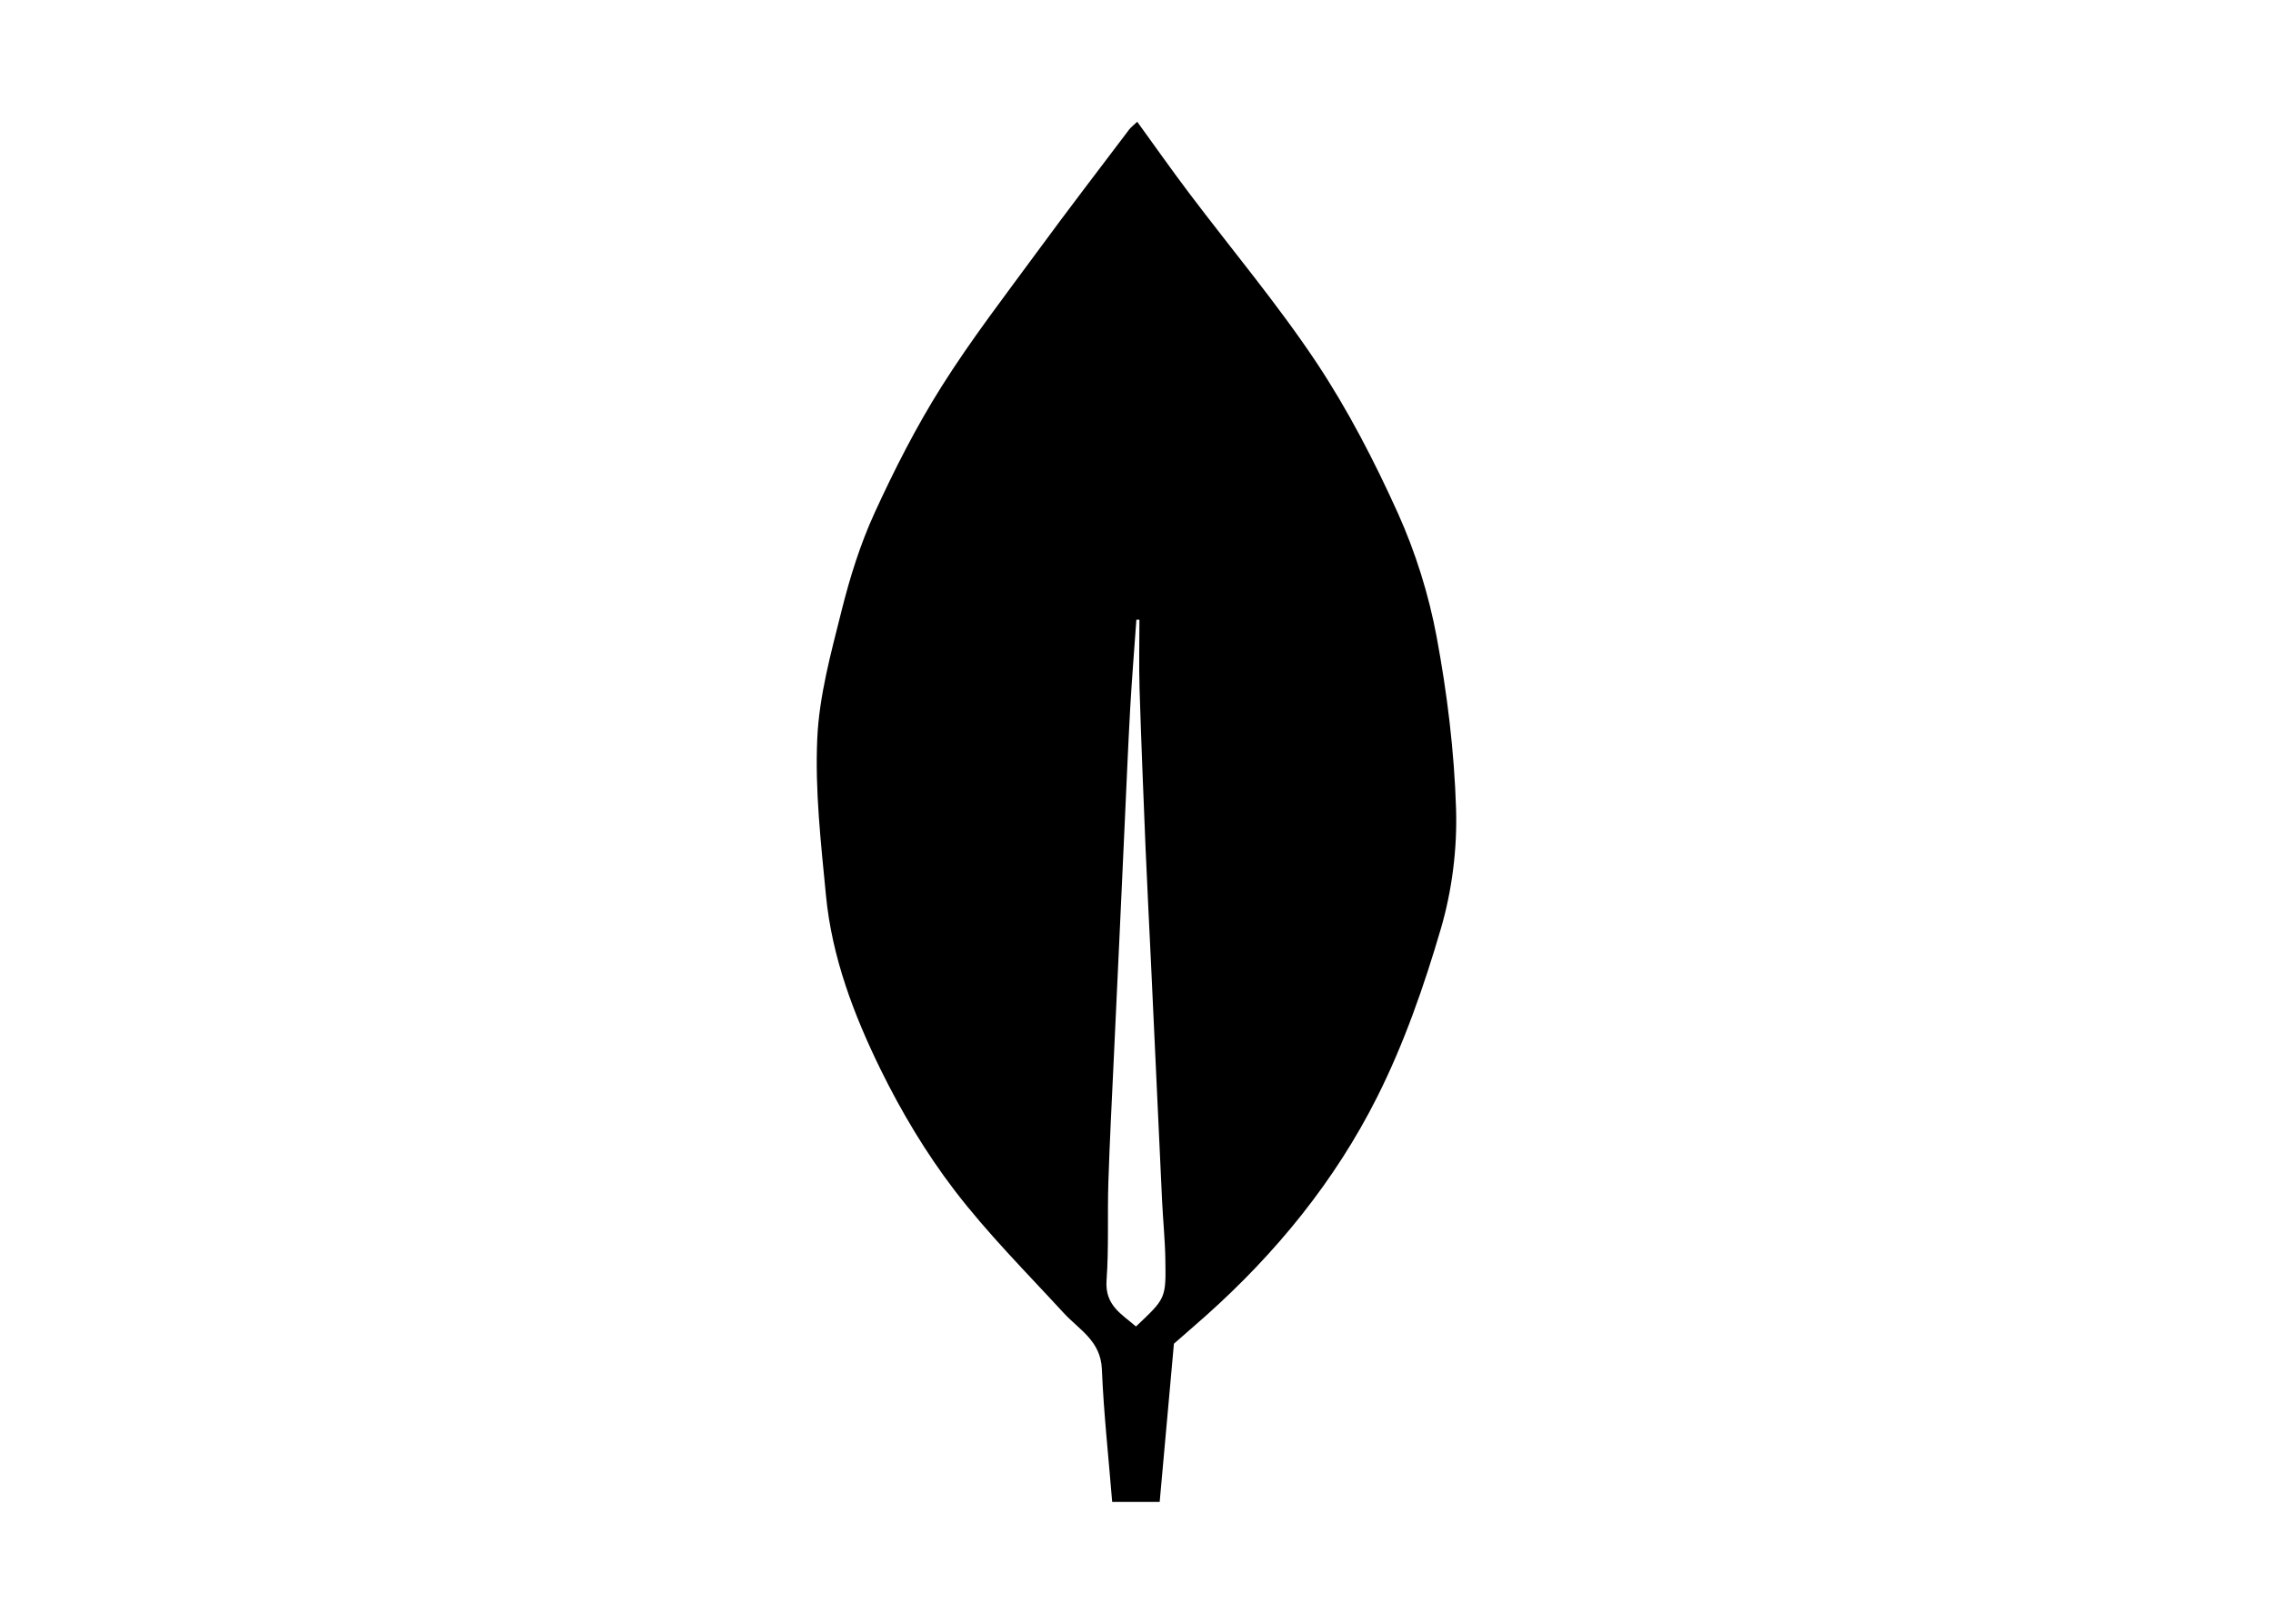 <svg width="56" height="40" viewBox="0 0 56 40" fill="none" xmlns="http://www.w3.org/2000/svg">
<path d="M27.401 37C27.312 35.898 27.192 34.816 27.147 33.73C27.119 33.028 26.586 32.758 26.203 32.341C25.29 31.348 24.331 30.388 23.514 29.319C22.815 28.405 22.211 27.395 21.701 26.358C21.037 25.005 20.495 23.581 20.349 22.055C20.226 20.773 20.077 19.477 20.135 18.195C20.182 17.138 20.474 16.083 20.733 15.047C20.938 14.227 21.194 13.407 21.544 12.642C22.035 11.569 22.575 10.508 23.203 9.513C23.932 8.357 24.769 7.272 25.578 6.17C26.313 5.167 27.07 4.183 27.819 3.191C27.863 3.133 27.925 3.089 28.018 3C28.454 3.6 28.863 4.184 29.292 4.751C30.34 6.141 31.466 7.478 32.43 8.925C33.207 10.094 33.863 11.363 34.443 12.648C34.875 13.608 35.2 14.647 35.394 15.685C35.654 17.081 35.829 18.508 35.873 19.927C35.904 20.909 35.774 21.936 35.499 22.877C35.084 24.293 34.59 25.711 33.93 27.023C32.89 29.093 31.436 30.871 29.714 32.408C29.438 32.654 29.158 32.894 28.922 33.101C28.803 34.42 28.688 35.697 28.571 36.999H27.401V37ZM28.072 15.267C28.047 15.267 28.023 15.267 27.997 15.267C27.946 15.992 27.886 16.717 27.845 17.442C27.792 18.386 27.755 19.33 27.71 20.274C27.664 21.265 27.619 22.256 27.573 23.247C27.529 24.207 27.482 25.166 27.438 26.127C27.391 27.124 27.339 28.122 27.307 29.12C27.281 29.927 27.32 30.738 27.262 31.543C27.218 32.157 27.636 32.373 27.987 32.677C28.718 31.988 28.727 31.988 28.711 31.042C28.704 30.559 28.655 30.077 28.631 29.594C28.538 27.636 28.448 25.677 28.357 23.718C28.313 22.775 28.263 21.832 28.223 20.888C28.169 19.58 28.116 18.271 28.075 16.962C28.058 16.397 28.072 15.831 28.072 15.266V15.267Z" fill="black"/>
</svg>
